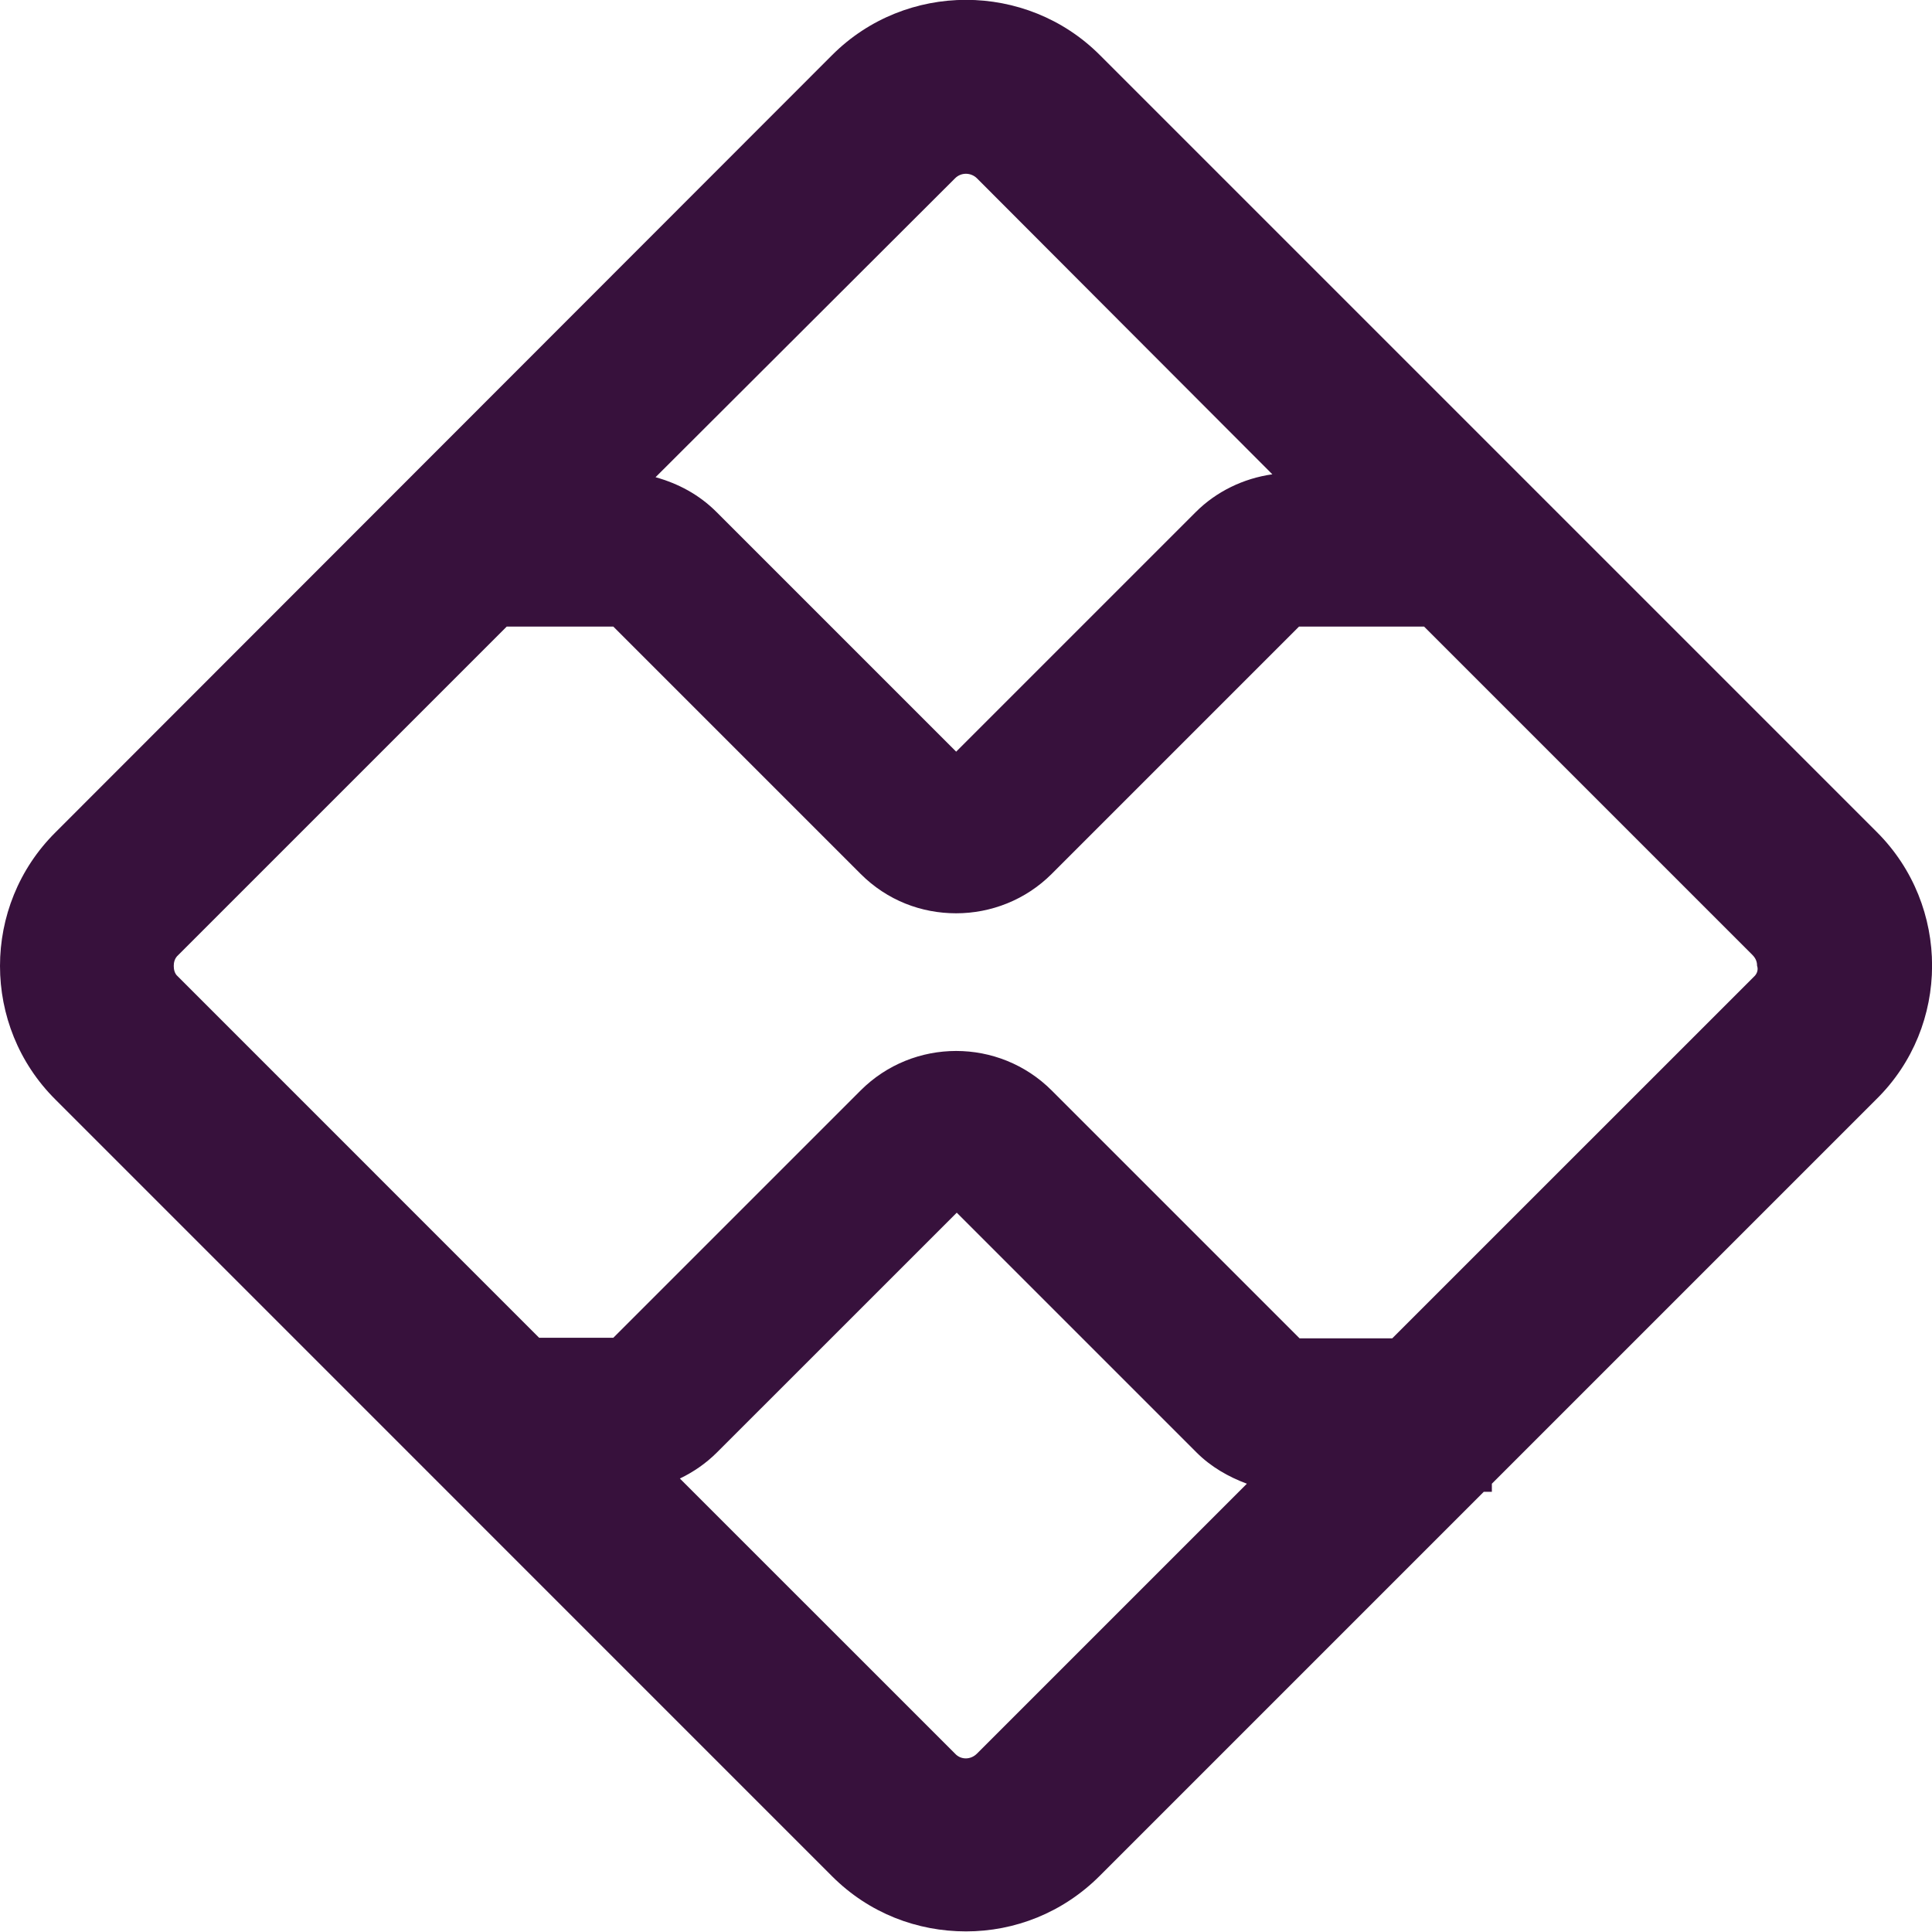 <svg width="32" height="32" viewBox="0 0 32 32" fill="none" xmlns="http://www.w3.org/2000/svg">
<g clip-path="url(#clip0_3033_2406)">
<path d="M31.089 13.784L18.216 0.911C16.998 -0.307 15.002 -0.307 13.784 0.911L0.921 13.784C-0.307 15.002 -0.307 16.997 0.921 18.215L13.784 31.079C14.398 31.692 15.194 31.99 16 31.99C16.806 31.99 17.602 31.683 18.216 31.069L24.576 24.709H24.71V24.575L31.079 18.206C32.307 16.997 32.307 15.002 31.089 13.784ZM15.818 2.954C15.923 2.848 16.086 2.858 16.182 2.954L21.074 7.856C20.595 7.923 20.144 8.143 19.808 8.479L15.837 12.45L11.866 8.479C11.578 8.191 11.233 8.009 10.858 7.904L15.818 2.954ZM16.182 29.045C16.077 29.151 15.914 29.151 15.818 29.045L11.261 24.489C11.482 24.383 11.693 24.239 11.875 24.057L15.847 20.086L19.818 24.057C20.058 24.297 20.345 24.46 20.652 24.575L16.182 29.045ZM29.046 16.182L23.06 22.167H21.525L17.42 18.062C16.547 17.189 15.127 17.189 14.254 18.062L10.158 22.158H8.93L2.945 16.172C2.887 16.124 2.878 16.047 2.878 15.999C2.878 15.951 2.887 15.875 2.954 15.817L8.393 10.378H10.158L14.254 14.474C14.695 14.915 15.261 15.127 15.837 15.127C16.413 15.127 16.988 14.906 17.42 14.474L21.516 10.378H23.587L29.026 15.817C29.093 15.884 29.103 15.951 29.103 15.999C29.122 16.047 29.113 16.124 29.046 16.182Z" fill="#37113C"/>
</g>
<defs>
<clipPath id="clip0_3033_2406">
<rect width="32" height="32" fill="white"/>
</clipPath>
</defs>
</svg>
